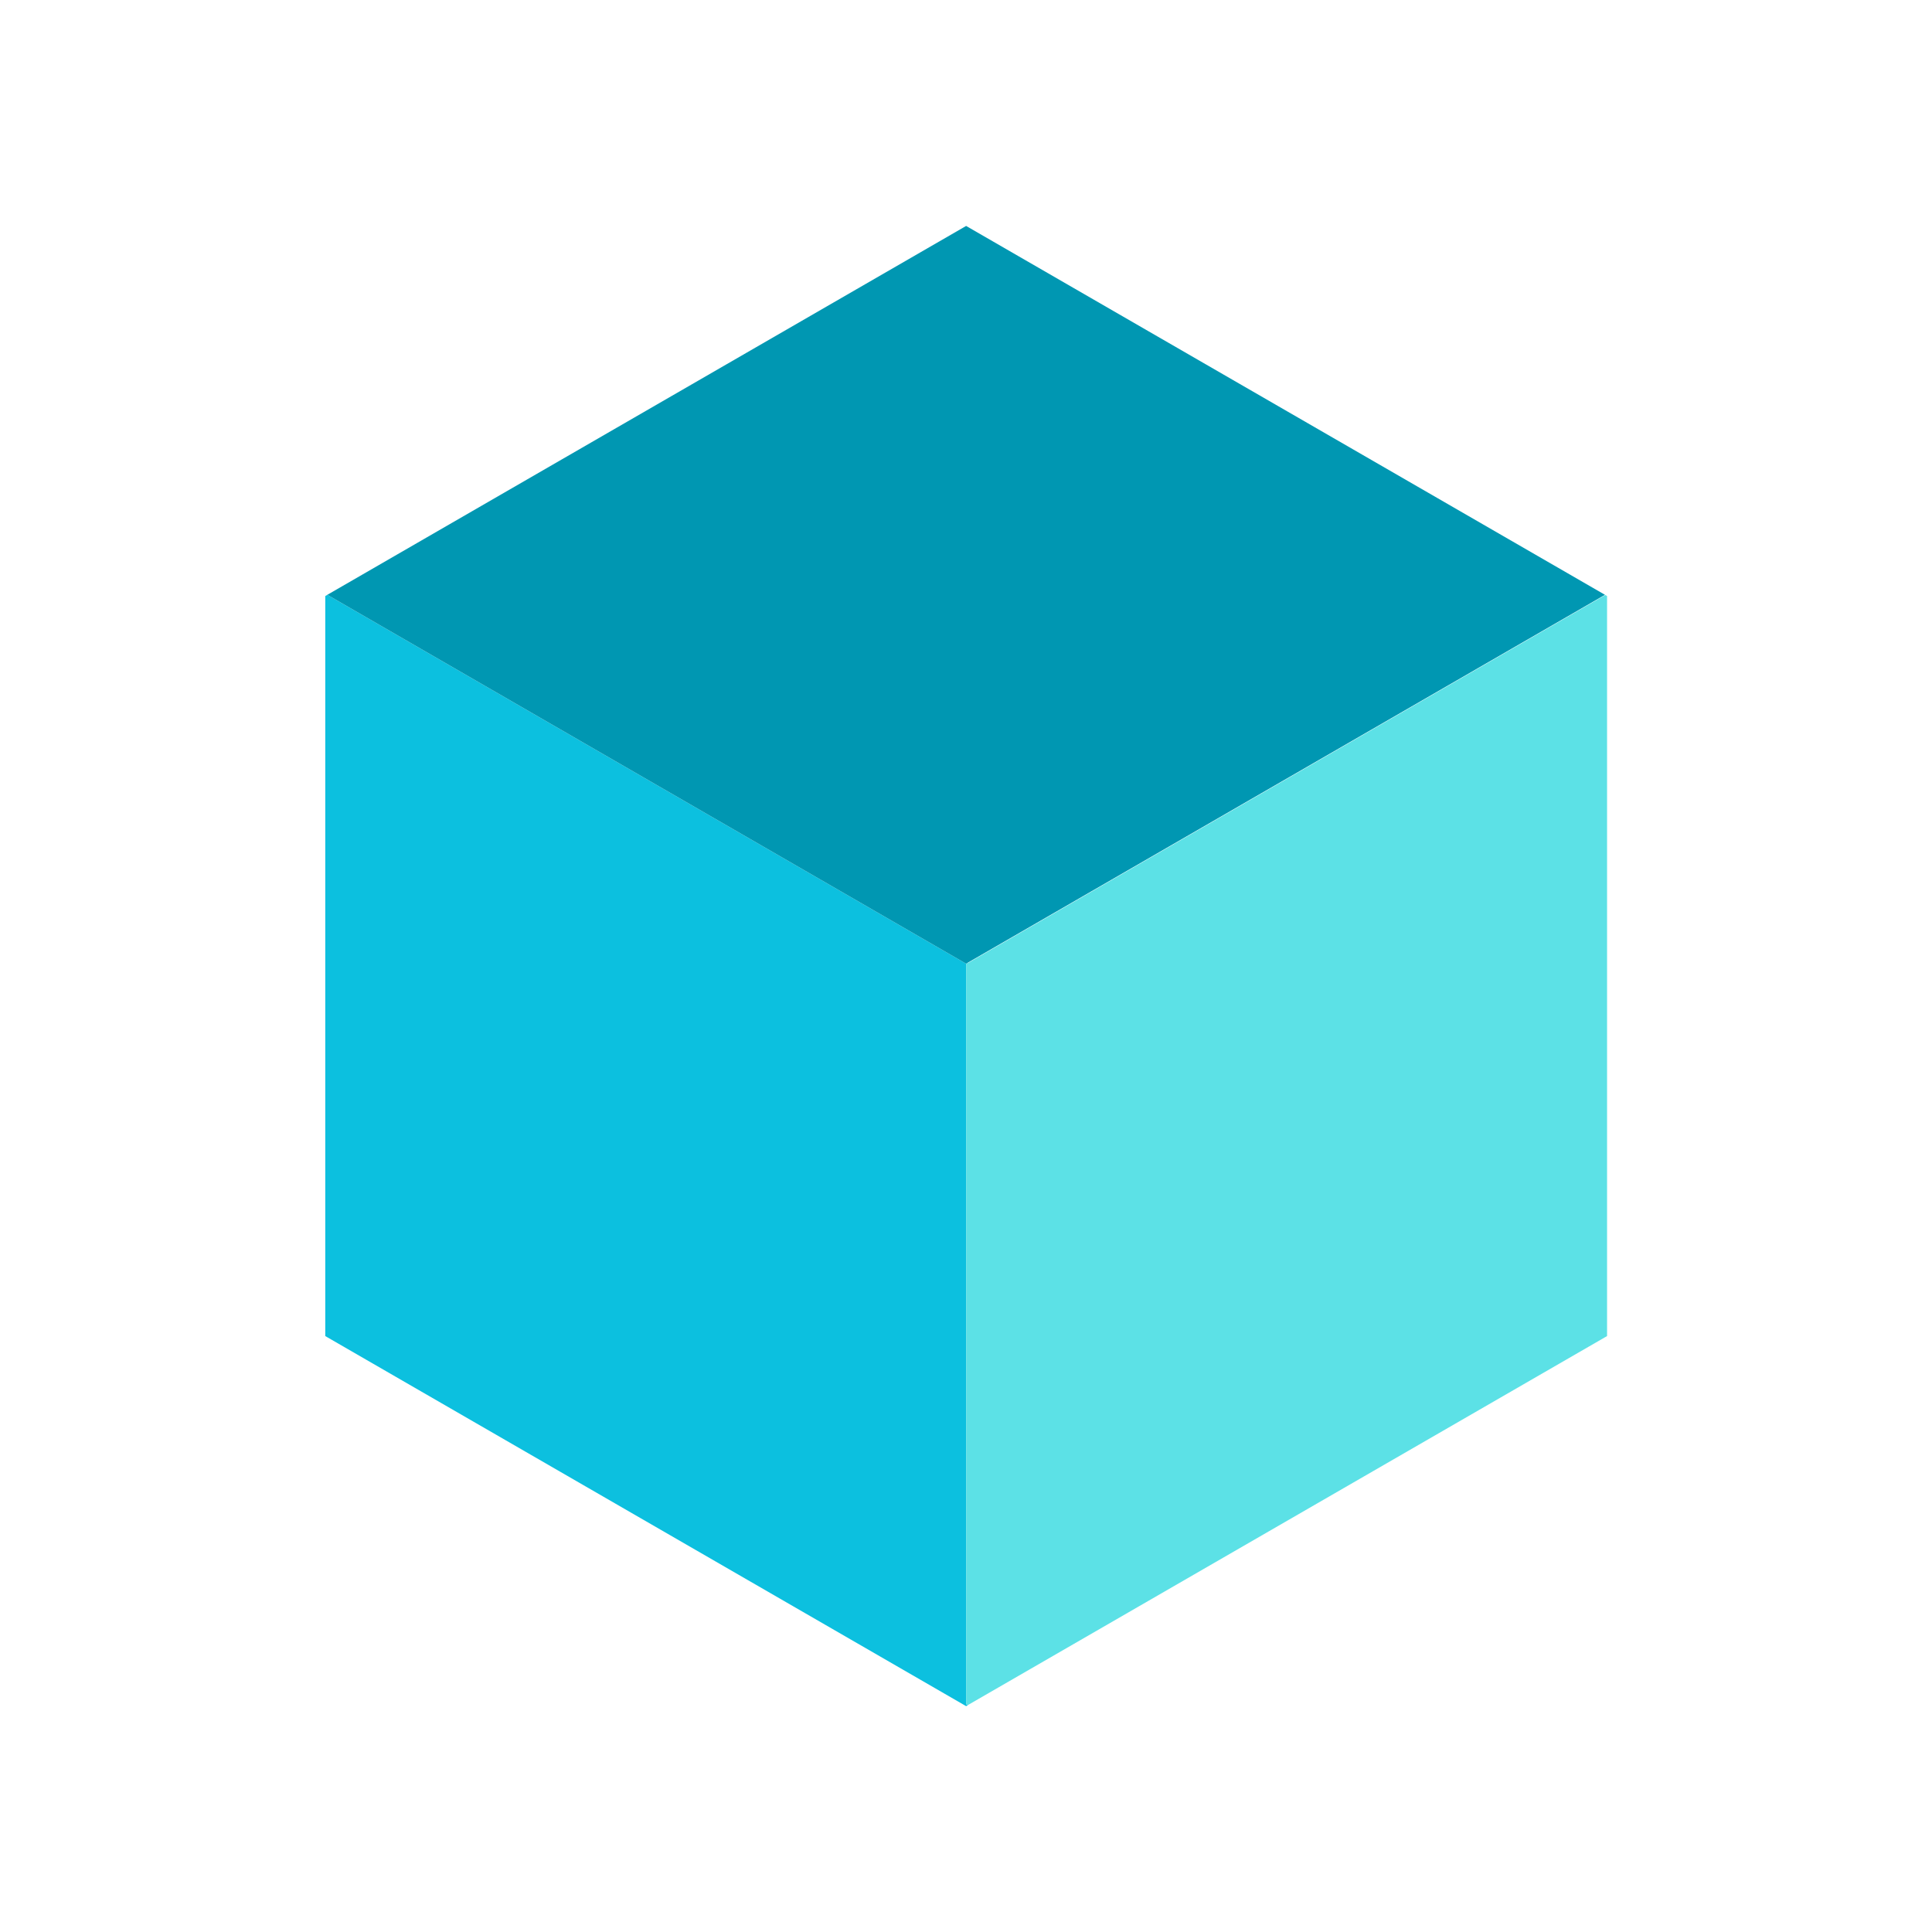 <svg xmlns="http://www.w3.org/2000/svg" xmlns:xlink="http://www.w3.org/1999/xlink" width="500" zoomAndPan="magnify" viewBox="0 0 375 375" height="500" preserveAspectRatio="xMidYMid meet" version="1.0"><defs><clipPath id="ca92938316"><path d="M 63 115 L 188 115 L 188 331.105 L 63 331.105 Z M 63 115 " clip-rule="nonzero"/></clipPath><clipPath id="b3cbd27e40"><path d="M 63 43.855 L 311.887 43.855 L 311.887 188 L 63 188 Z M 63 43.855 " clip-rule="nonzero"/></clipPath><clipPath id="5d487b85d5"><path d="M 187 115 L 311.887 115 L 311.887 331 L 187 331 Z M 187 115 " clip-rule="nonzero"/></clipPath></defs><g clip-path="url(#ca92938316)"><path fill="#0cc0df" d="M 187.523 330.773 L 187.859 330.957 L 187.523 331.16 L 63.535 259.562 L 63.133 259.324 L 63.133 115.691 L 63.535 115.453 L 187.523 187.051 L 187.859 186.852 L 187.91 186.902 L 187.523 187.121 Z M 187.523 330.773 " fill-opacity="1" fill-rule="nonzero"/></g><g clip-path="url(#b3cbd27e40)"><path fill="#0097b2" d="M 311.527 115.453 L 187.859 186.852 L 187.523 187.051 L 63.535 115.453 L 187.523 43.855 Z M 311.527 115.453 " fill-opacity="1" fill-rule="nonzero"/></g><g clip-path="url(#5d487b85d5)"><path fill="#5ce1e6" d="M 311.93 115.691 L 311.93 259.324 L 311.527 259.562 L 187.859 330.957 L 187.523 330.773 L 187.523 187.121 L 187.91 186.902 L 311.594 115.488 Z M 311.93 115.691 " fill-opacity="1" fill-rule="nonzero"/></g></svg>